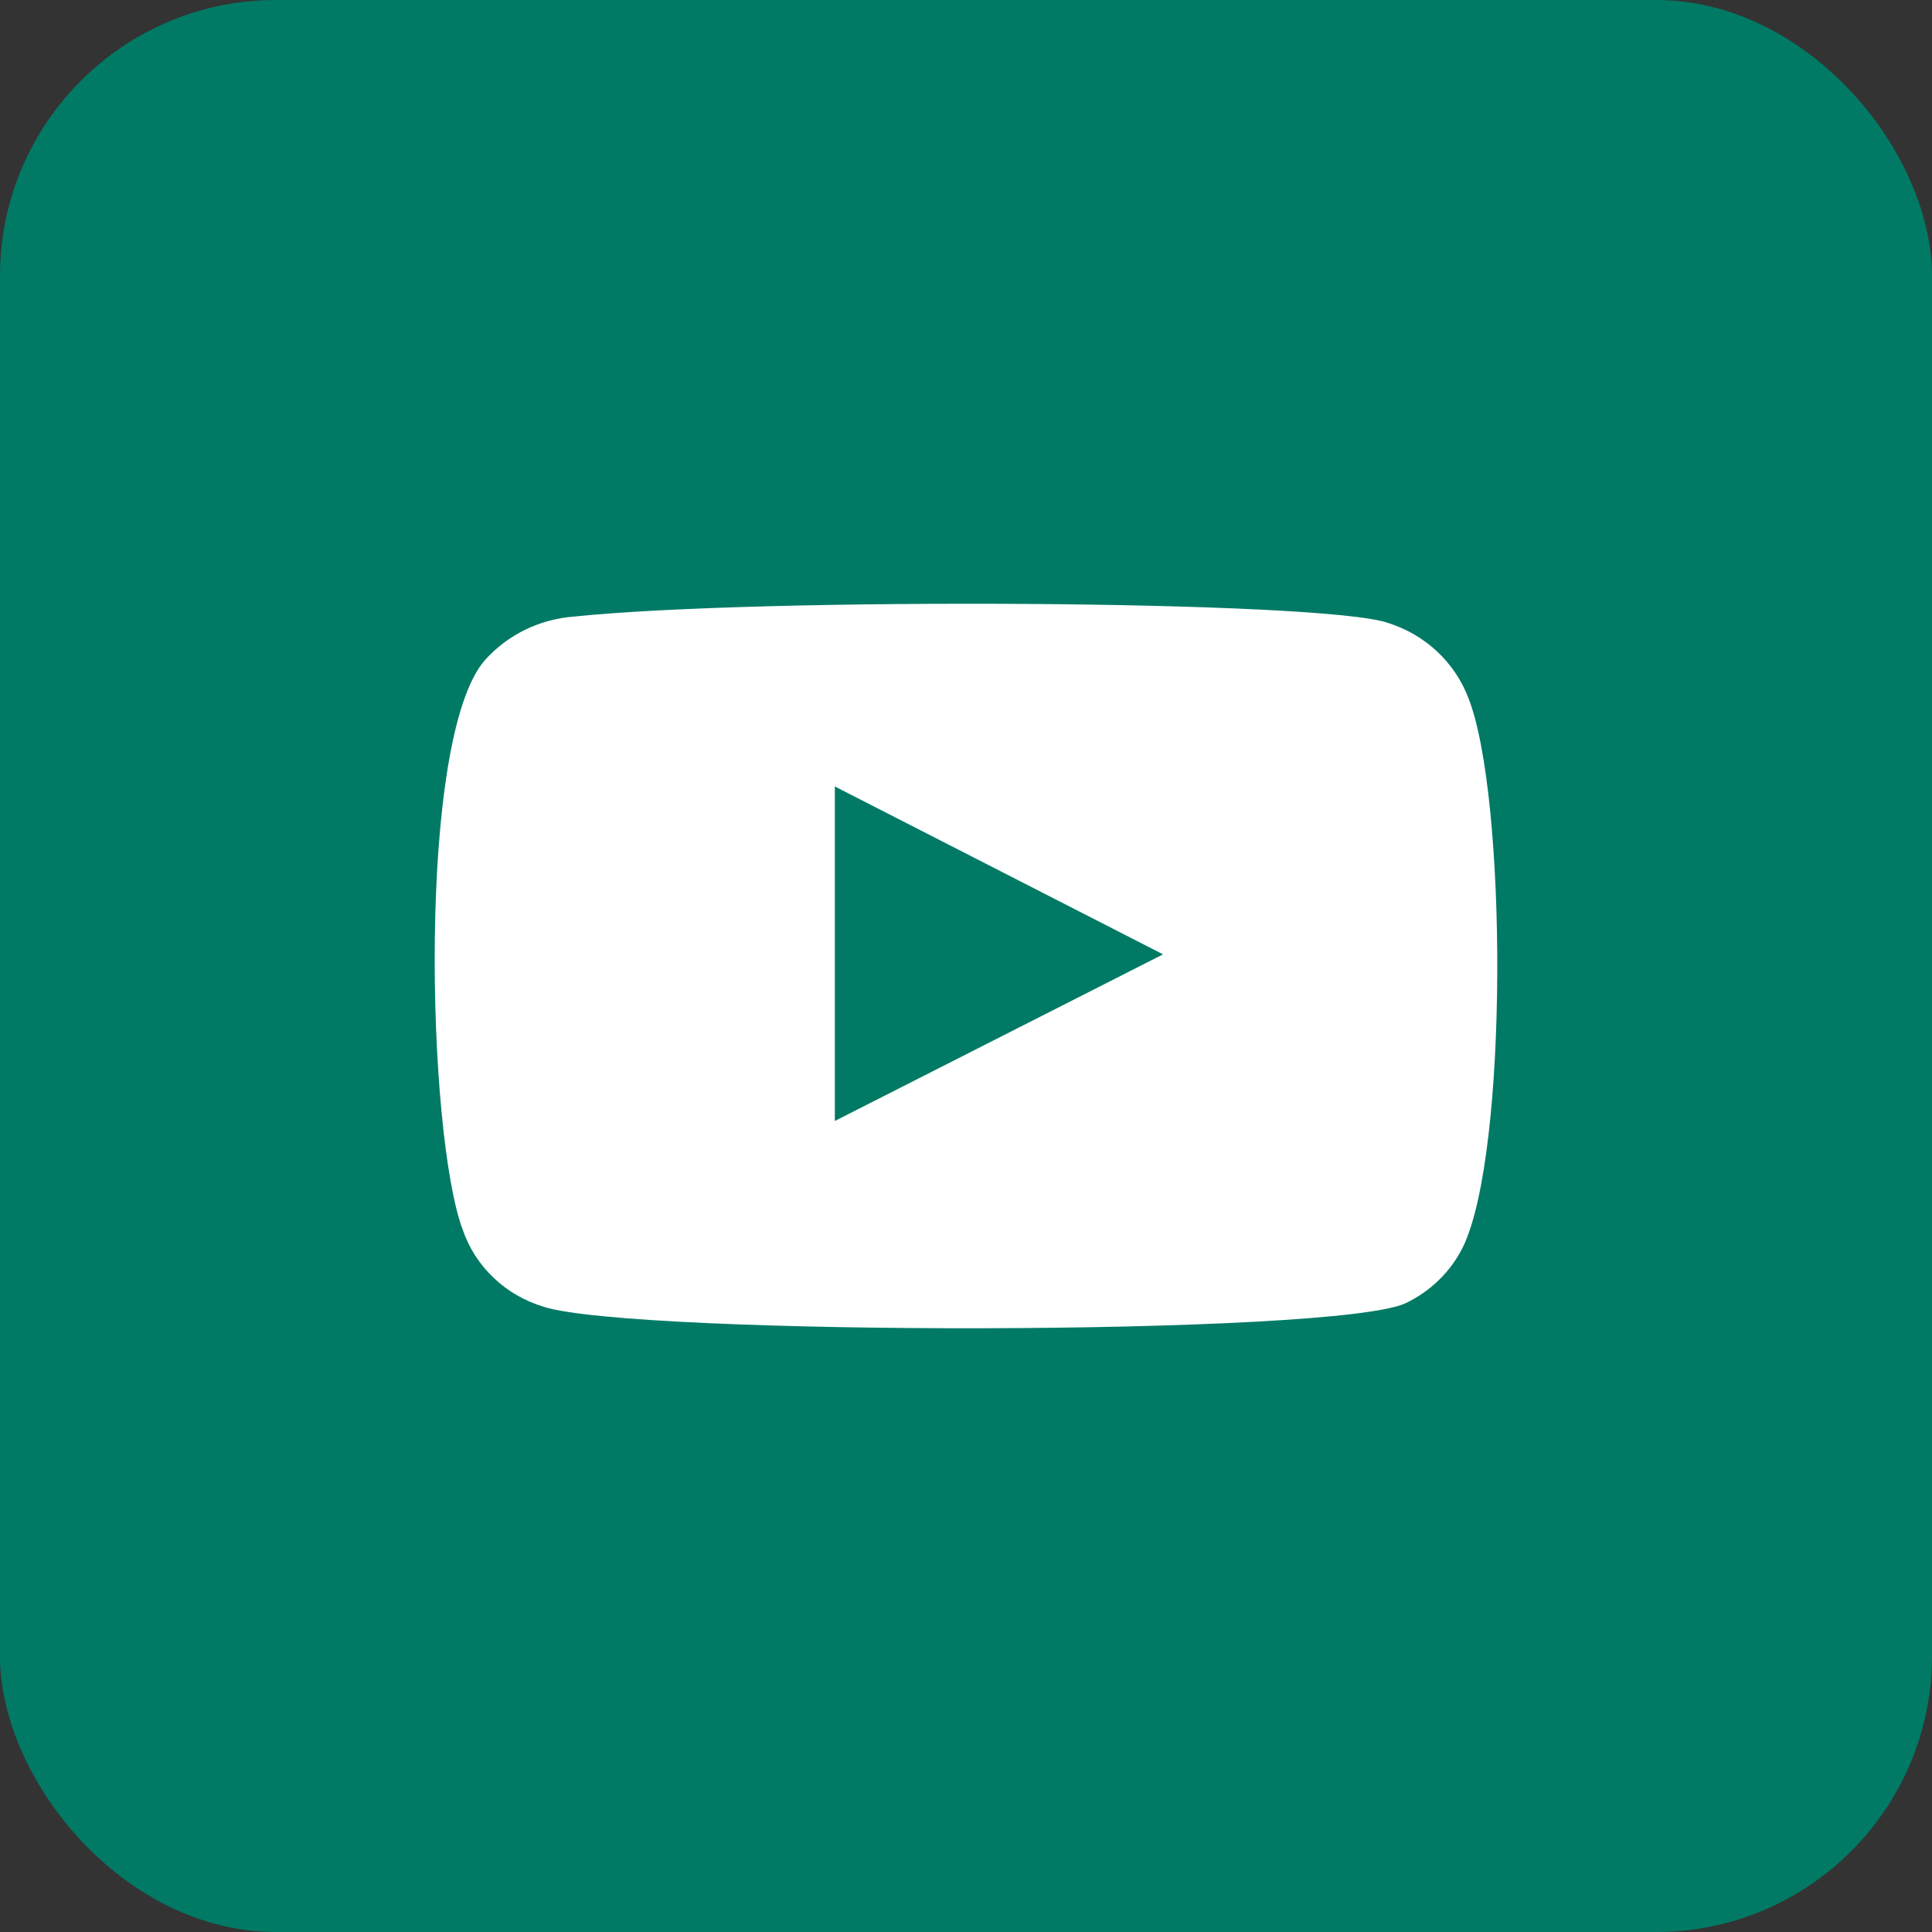 <svg width="28" height="28" viewBox="0 0 28 28" fill="none" xmlns="http://www.w3.org/2000/svg">
<rect x="0" y="0" width="28" height="28" fill="#333333" stroke="none"/>
<rect width="28" height="28" rx="4" fill="#007A65"/>
<path fill-rule="evenodd" clip-rule="evenodd" d="M7.884 18.94C7.609 18.858 7.358 18.714 7.153 18.518C6.948 18.323 6.794 18.082 6.704 17.816C6.19 16.441 6.038 10.701 7.027 9.568C7.357 9.199 7.822 8.972 8.321 8.936C10.976 8.657 19.178 8.695 20.12 9.029C20.385 9.113 20.627 9.254 20.828 9.442C21.029 9.631 21.184 9.861 21.281 10.116C21.842 11.537 21.861 16.701 21.205 18.067C21.031 18.422 20.739 18.71 20.377 18.884C19.387 19.367 9.197 19.358 7.884 18.94V18.94ZM12.099 16.246L16.856 13.831L12.099 11.398V16.246Z" fill="white"/>
</svg>
